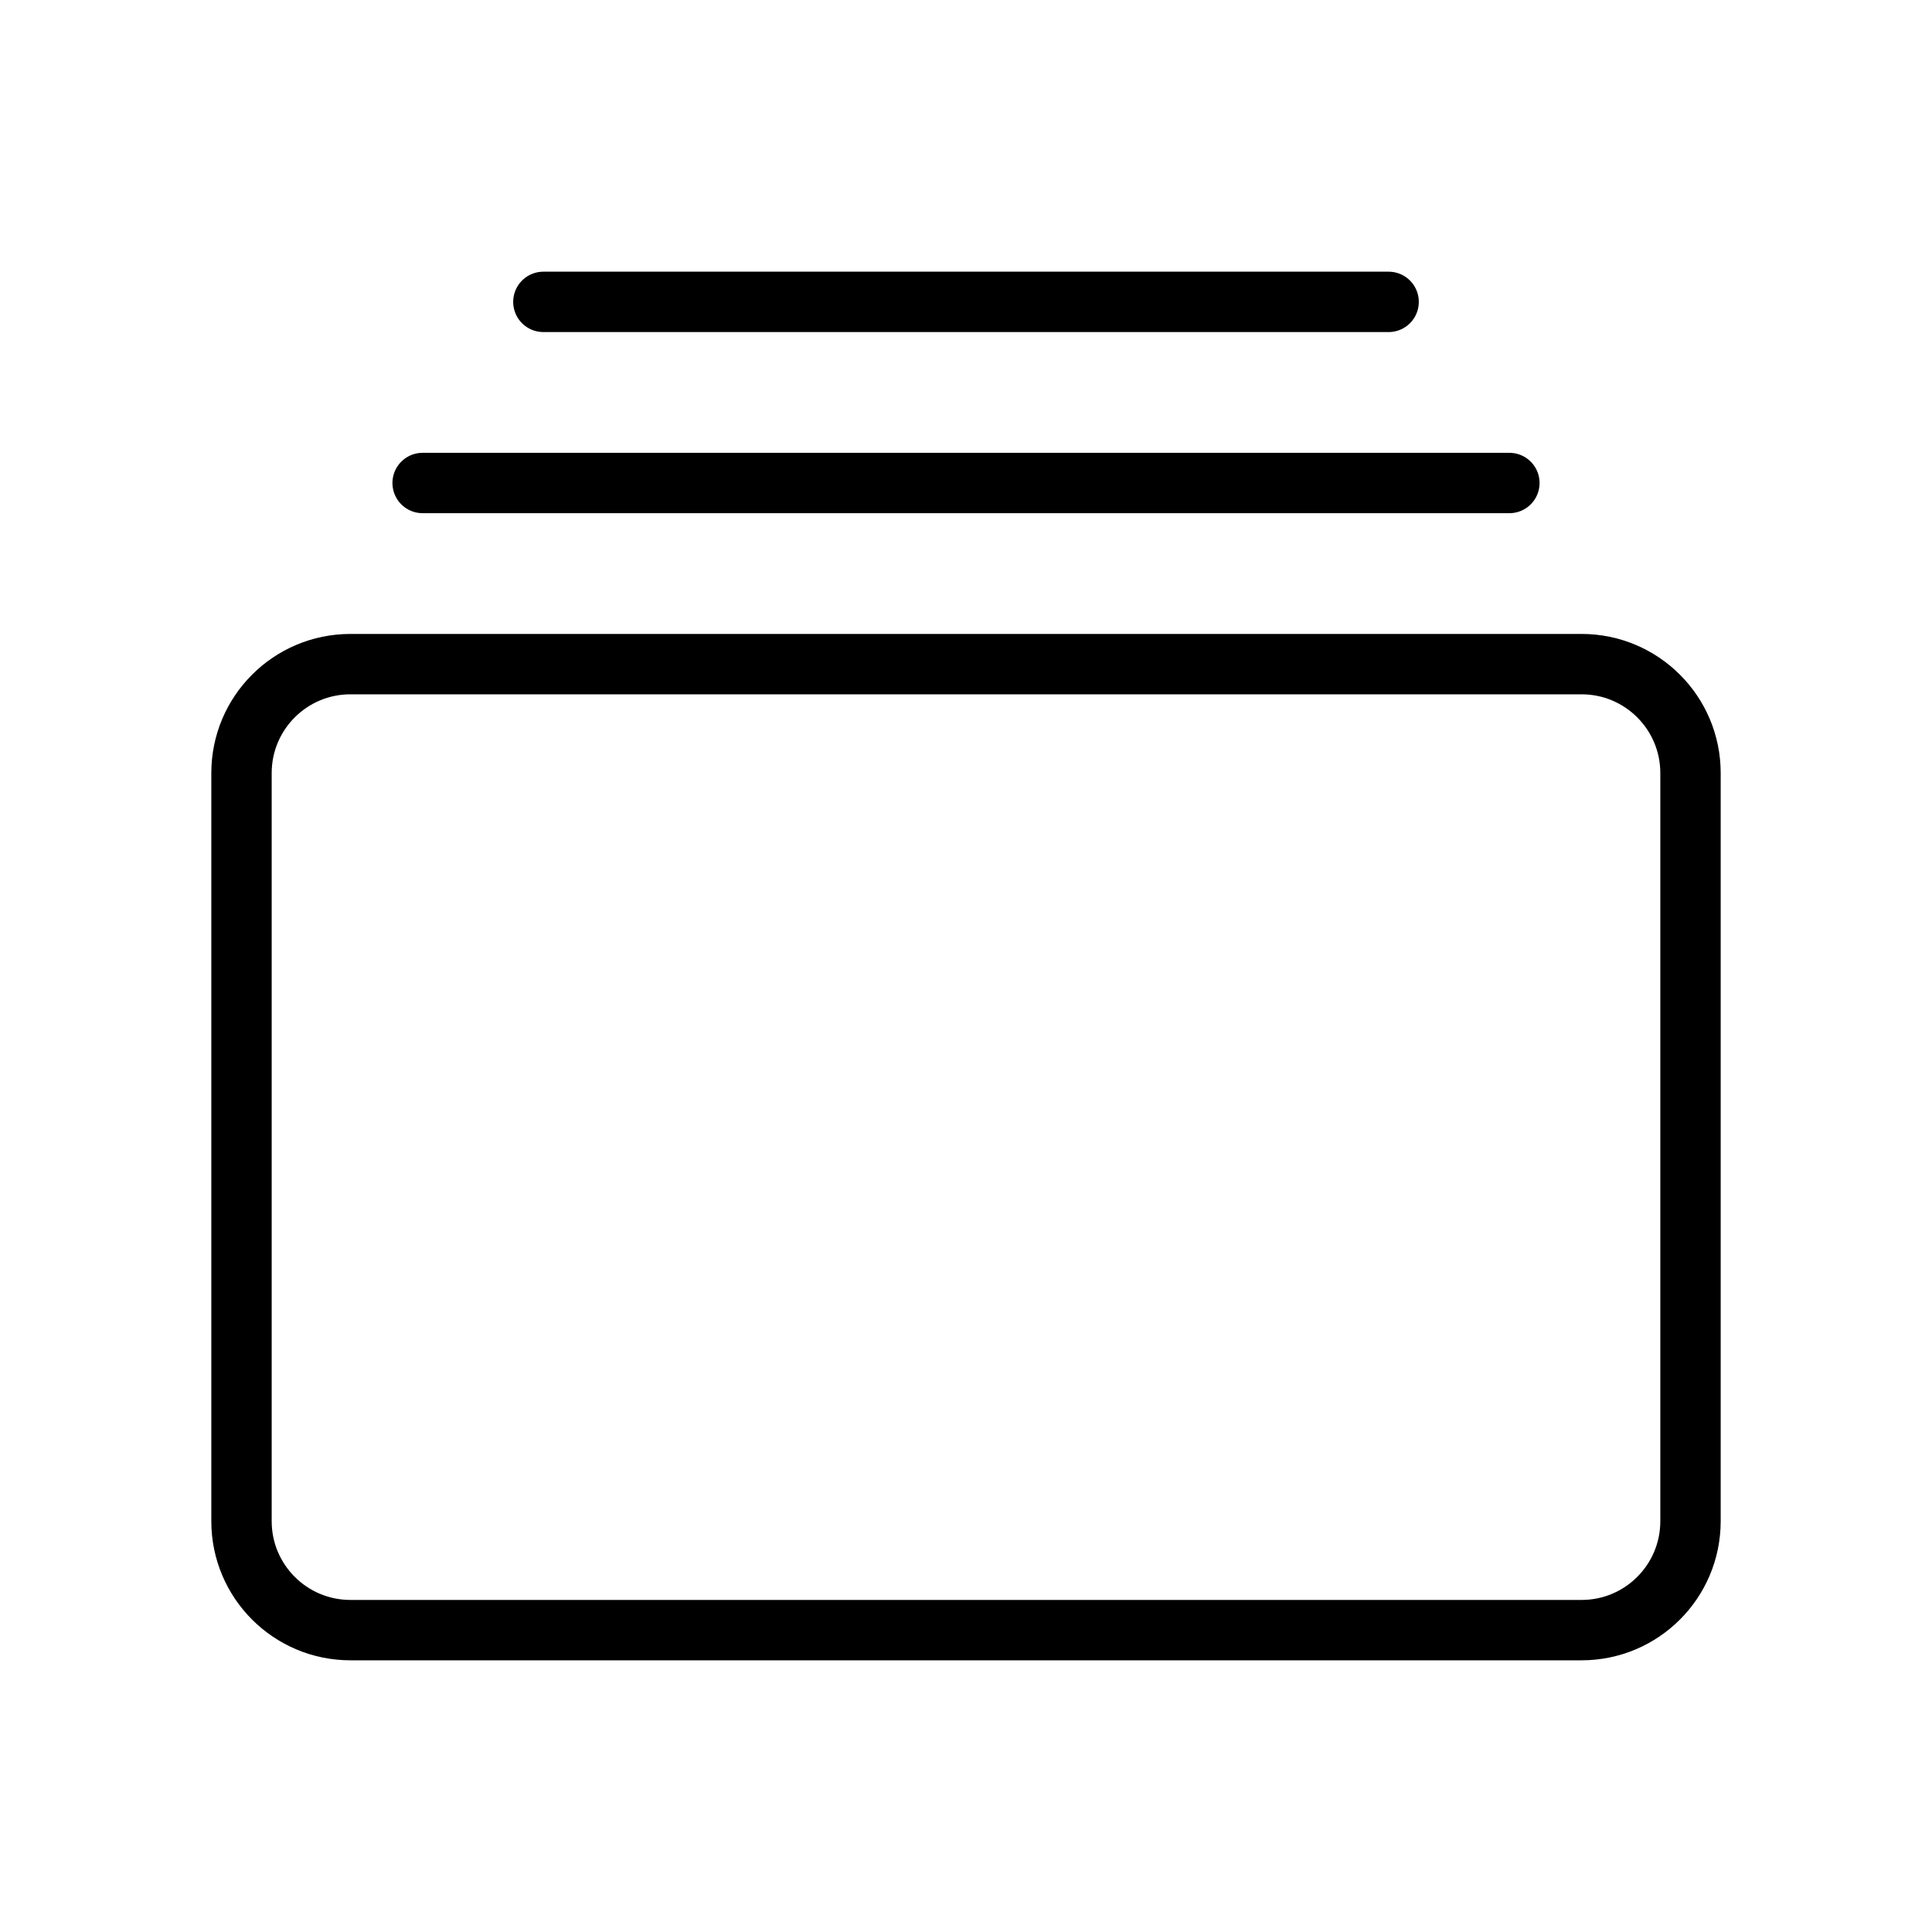 <?xml version="1.0" encoding="UTF-8"?> <svg xmlns="http://www.w3.org/2000/svg" width="32" height="32" viewBox="0 0 32 32" fill="none"> <path d="M26.196 11H5.804C4.808 11 4 11.808 4 12.804V25.196C4 26.192 4.808 27 5.804 27H26.196C27.192 27 28 26.192 28 25.196V12.804C28 11.808 27.192 11 26.196 11Z" stroke="black" stroke-linejoin="round"></path> <path d="M9 5H23ZM7 8H25Z" fill="black"></path> <path d="M9 5H23M7 8H25" stroke="black" stroke-miterlimit="10" stroke-linecap="round"></path> </svg> 